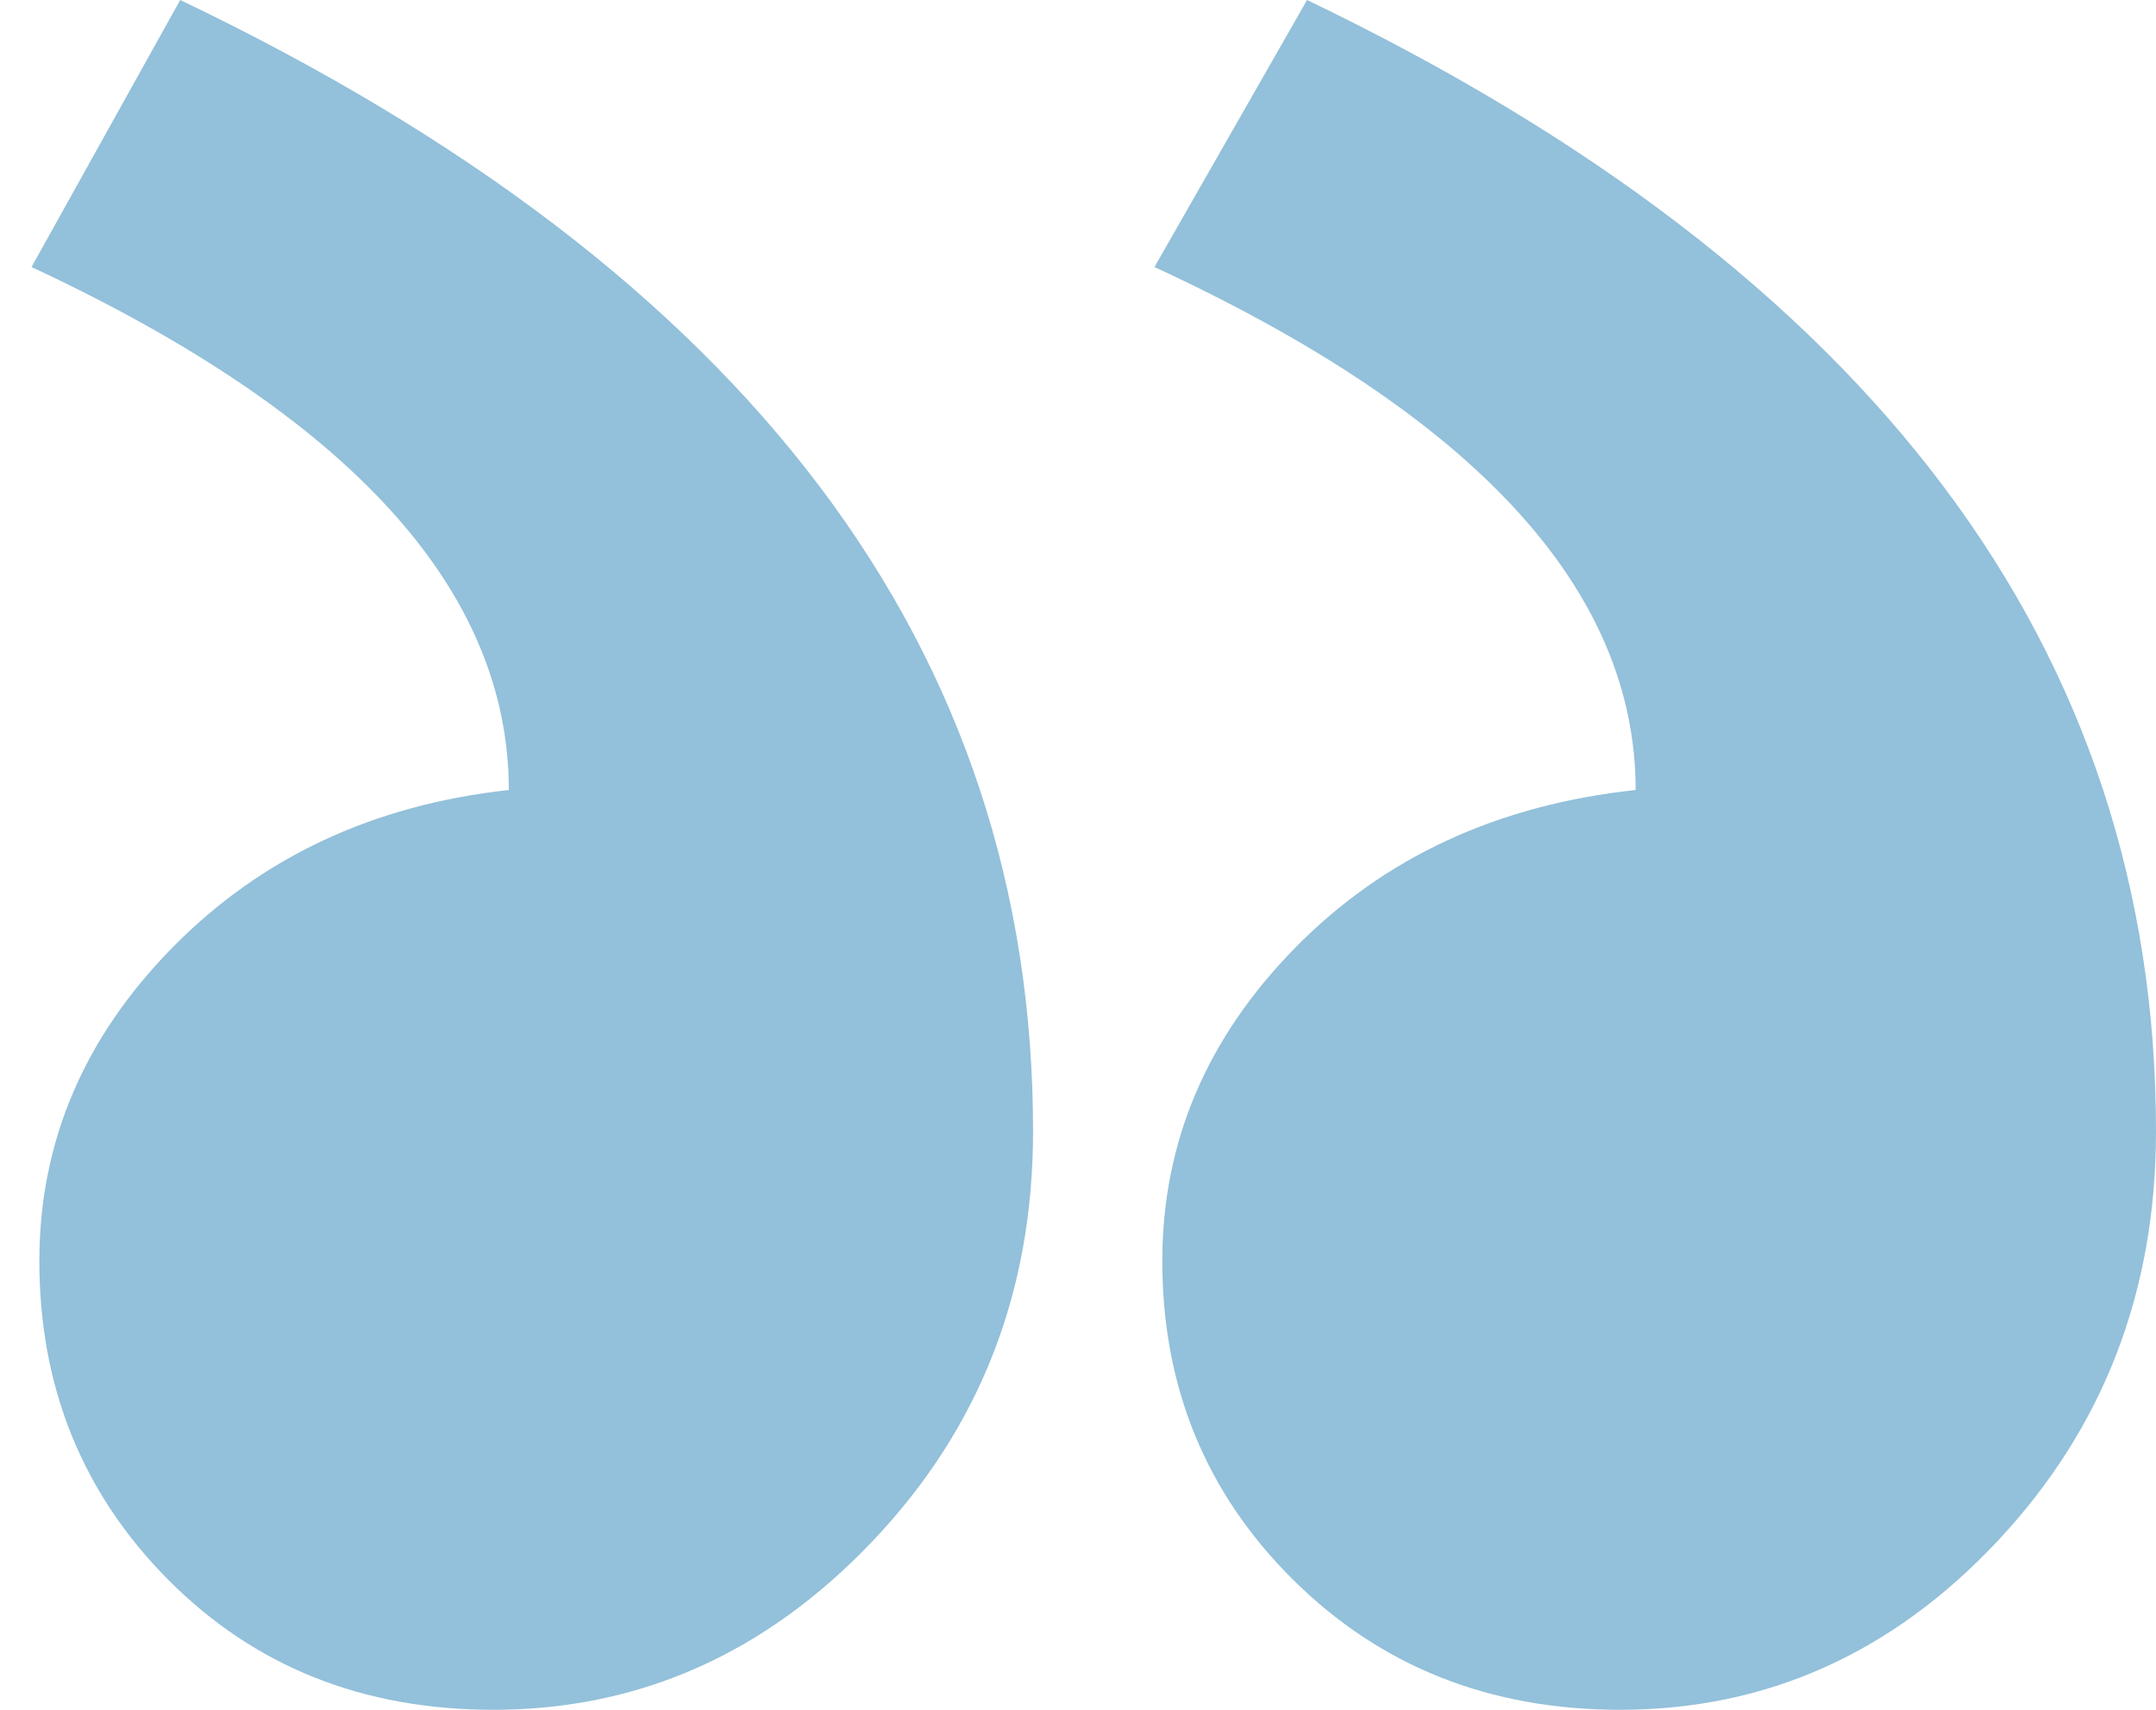 <svg xmlns="http://www.w3.org/2000/svg" width="58" height="46" viewBox="0 0 58 46" fill="none"><path fill-rule="evenodd" clip-rule="evenodd" d="M0.848 7.184C9.409 11.176 13.688 15.866 13.688 21.254C10.04 21.653 7.023 23.067 4.637 25.495C2.252 27.923 1.059 30.733 1.059 33.926C1.059 37.319 2.217 40.179 4.532 42.508C6.848 44.836 9.759 46 13.268 46C17.197 46 20.6 44.487 23.476 41.46C26.353 38.433 27.791 34.758 27.791 30.434C27.791 17.462 20.144 7.317 4.848 0L0.848 7.184ZM31.057 7.184C39.687 11.176 44.002 15.866 44.002 21.254C40.284 21.653 37.232 23.067 34.846 25.495C32.46 27.923 31.268 30.733 31.268 33.926C31.268 37.319 32.443 40.179 34.793 42.508C37.144 44.836 40.073 46 43.581 46C47.511 46 50.896 44.487 53.738 41.46C56.579 38.433 58 34.758 58 30.434C58 17.462 50.387 7.317 35.162 0L31.057 7.184Z" fill="#93C0DA"></path></svg>